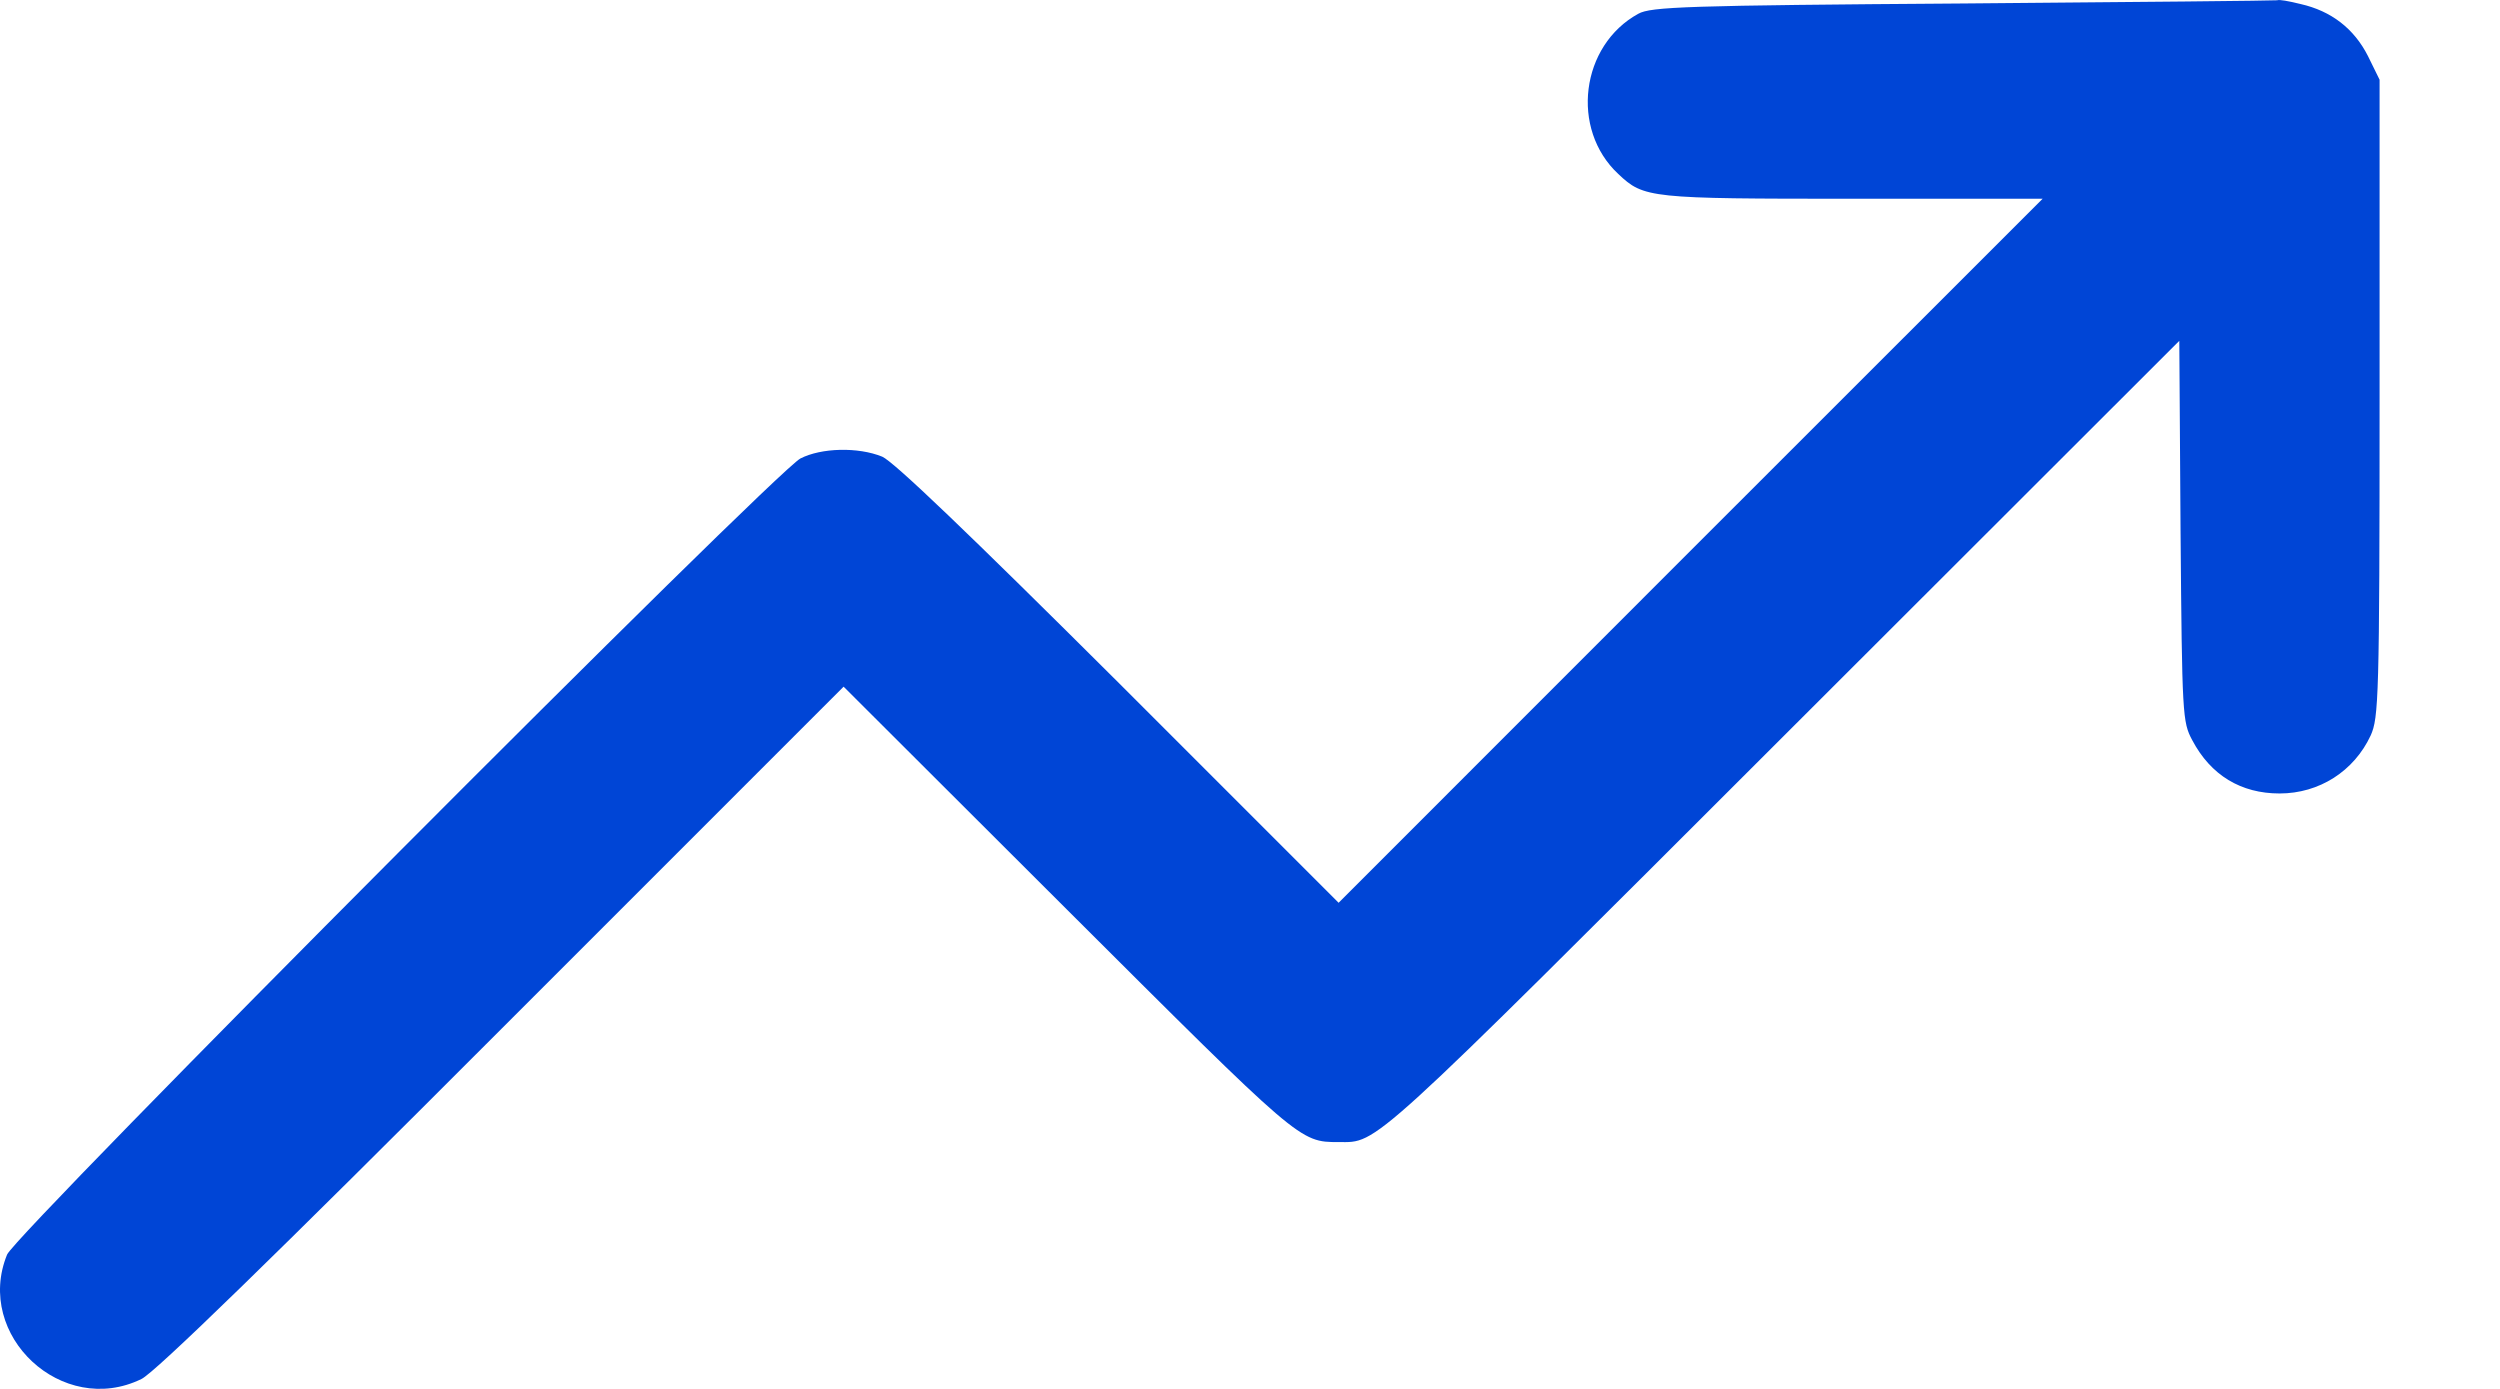 <svg width="18" height="10" viewBox="0 0 18 10" fill="none" xmlns="http://www.w3.org/2000/svg">
<path d="M14.138 0.025C12.137 0.039 11.886 0.049 11.796 0.099C11.381 0.326 11.304 0.929 11.652 1.253C11.836 1.427 11.876 1.431 13.342 1.431H14.707L12.174 3.963L9.638 6.5L8.058 4.92C6.967 3.833 6.435 3.324 6.352 3.288C6.178 3.217 5.913 3.224 5.763 3.301C5.575 3.401 0.115 8.879 0.051 9.033C-0.186 9.615 0.449 10.207 1.018 9.929C1.112 9.886 1.972 9.049 3.615 7.403L6.074 4.944L7.68 6.547C9.363 8.226 9.356 8.223 9.638 8.223C9.925 8.223 9.832 8.307 12.84 5.302L15.691 2.454L15.7 3.826C15.711 5.155 15.714 5.198 15.784 5.329C15.918 5.583 16.136 5.713 16.413 5.713C16.698 5.713 16.949 5.553 17.069 5.295C17.126 5.168 17.133 5.027 17.133 2.866V0.574L17.049 0.403C16.949 0.206 16.785 0.079 16.564 0.029C16.48 0.008 16.407 -0.005 16.396 0.002C16.387 0.005 15.373 0.015 14.138 0.025Z" fill="#0045D6"/>
</svg>
